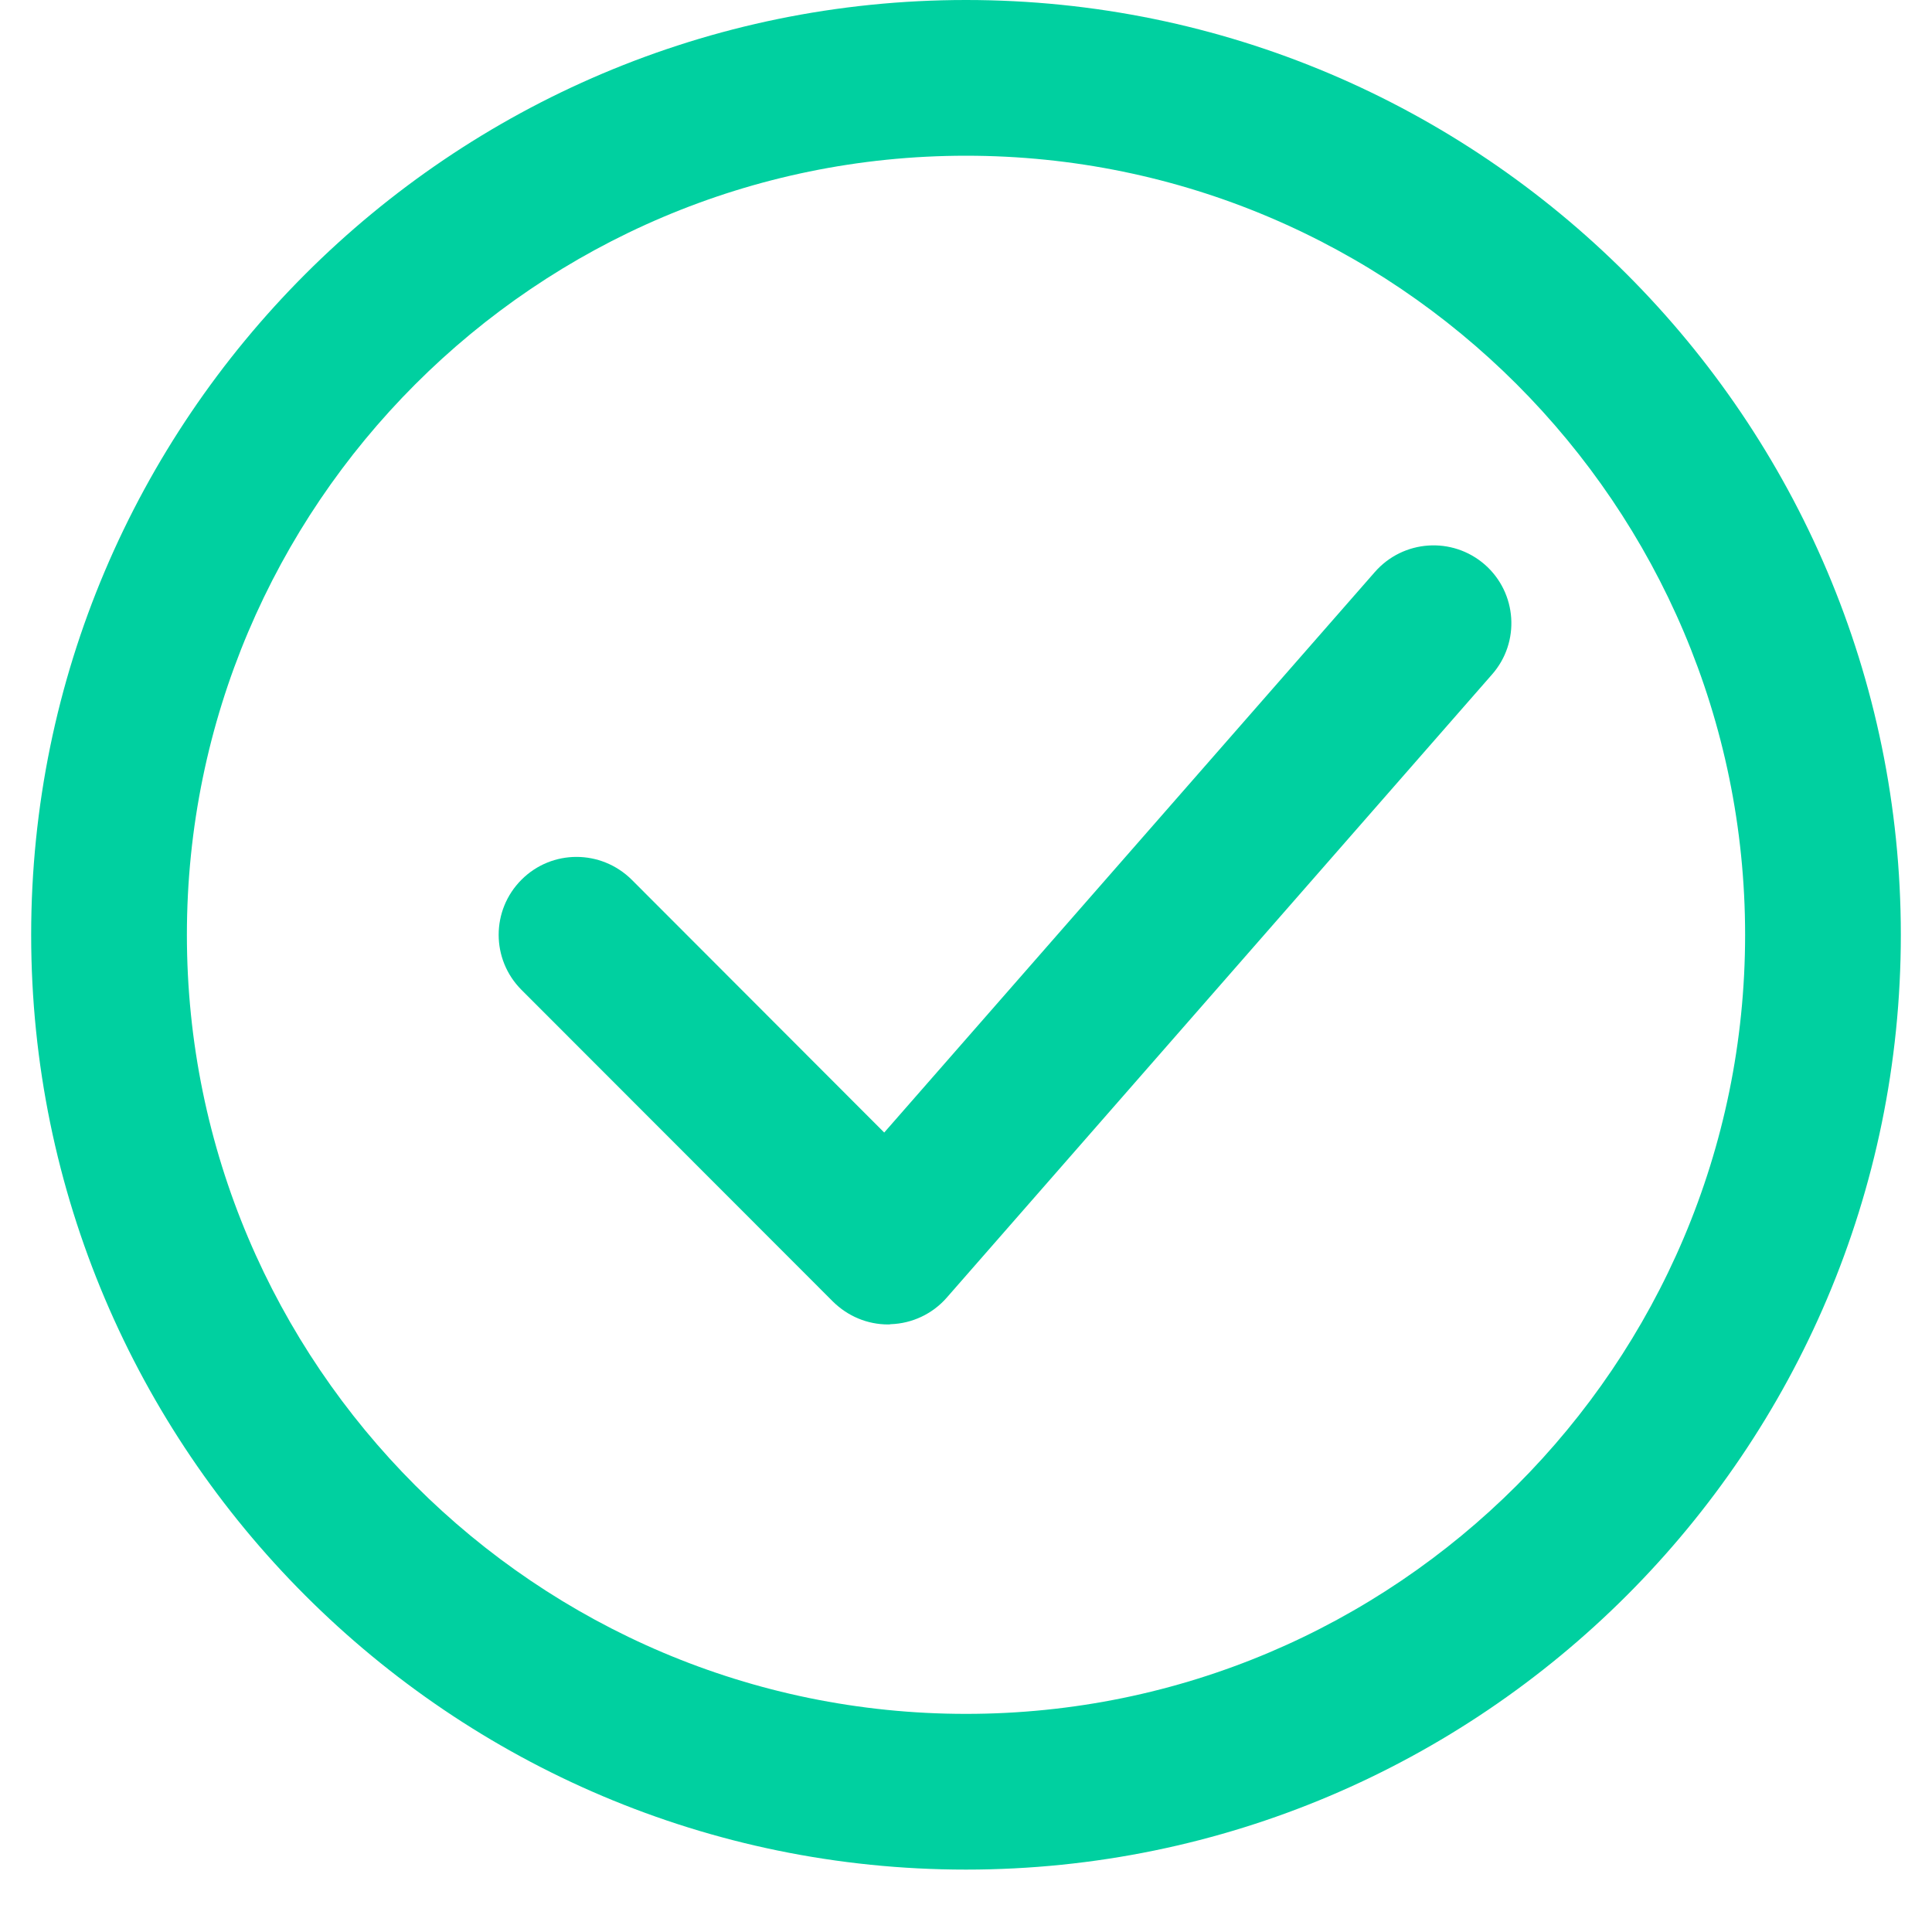 <svg xmlns="http://www.w3.org/2000/svg" xmlns:xlink="http://www.w3.org/1999/xlink" width="40" zoomAndPan="magnify" viewBox="0 0 30 30" height="40" preserveAspectRatio="xMidYMid meet" version="1.2"><defs><clipPath id="8eb5f34110"><path d="M 0.484 0 L 29.516 0 L 29.516 29.031 L 0.484 29.031 Z M 0.484 0 "/></clipPath></defs><g id="23a003da84"><g clip-rule="nonzero" clip-path="url(#8eb5f34110)"><path style=" stroke:none;fill-rule:nonzero;fill:#00d0a0;fill-opacity:1;" d="M 15 29.031 C 6.996 29.031 0.484 22.52 0.484 14.516 C 0.484 6.512 6.996 0 15 0 C 23.004 0 29.516 6.512 29.516 14.516 C 29.516 22.52 23.004 29.031 15 29.031 Z M 15 2.418 C 8.328 2.418 2.902 7.848 2.902 14.516 C 2.902 21.188 8.328 26.613 15 26.613 C 21.672 26.613 27.098 21.188 27.098 14.516 C 27.098 7.848 21.672 2.418 15 2.418 Z M 15 2.418 "/></g><path style=" stroke:none;fill-rule:nonzero;fill:#00d0a0;fill-opacity:1;" d="M 13.789 20.566 C 13.469 20.566 13.164 20.438 12.934 20.211 L 8.098 15.371 C 7.625 14.898 7.625 14.133 8.098 13.66 C 8.57 13.188 9.332 13.188 9.809 13.66 L 13.73 17.586 L 21.348 8.883 C 21.789 8.379 22.551 8.328 23.055 8.766 C 23.559 9.207 23.609 9.973 23.168 10.473 L 14.699 20.152 C 14.48 20.402 14.164 20.551 13.832 20.562 C 13.816 20.566 13.805 20.566 13.789 20.566 Z M 13.789 20.566 "/></g></svg>